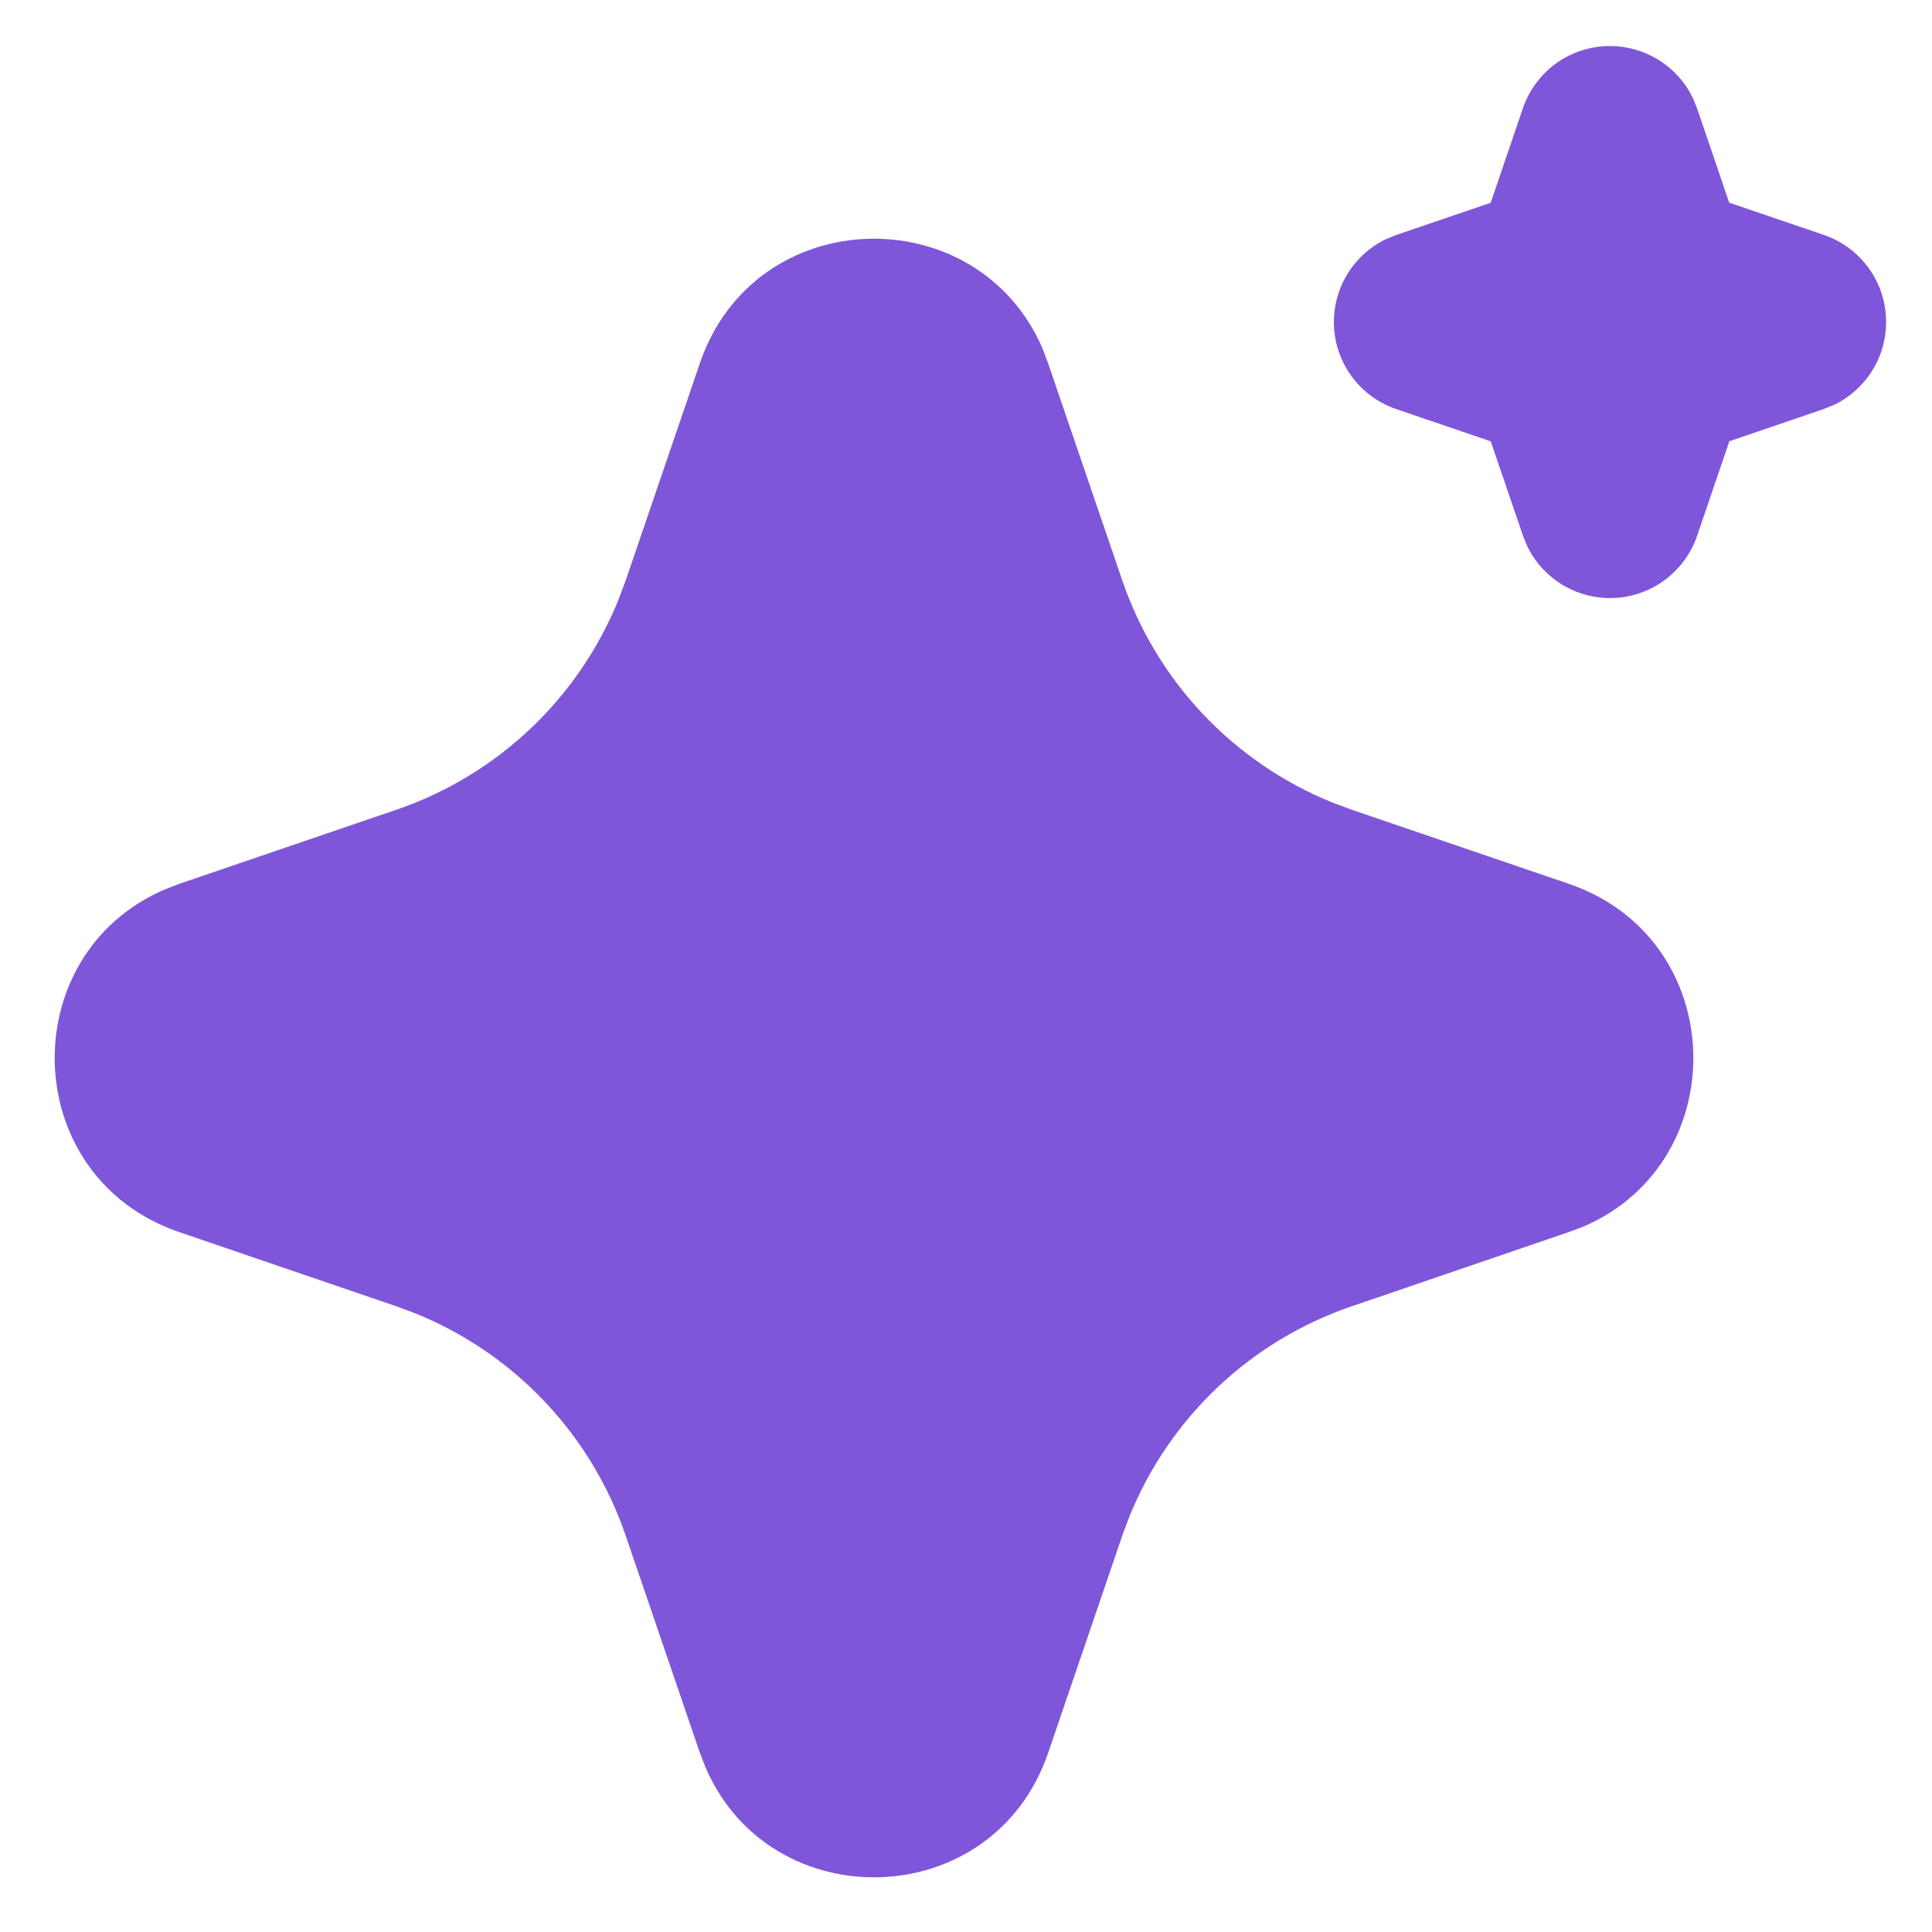 <svg width="28" height="28" viewBox="0 0 28 28" fill="none" xmlns="http://www.w3.org/2000/svg">
<path d="M10.143 5.264C10.94 2.931 14.164 2.86 15.11 5.052L15.19 5.265L16.265 8.412C16.512 9.134 16.91 9.794 17.434 10.349C17.957 10.903 18.594 11.339 19.3 11.627L19.59 11.735L22.736 12.809C25.07 13.607 25.14 16.831 22.95 17.776L22.736 17.856L19.59 18.932C18.868 19.178 18.207 19.577 17.652 20.1C17.097 20.624 16.661 21.26 16.373 21.967L16.265 22.255L15.191 25.403C14.393 27.736 11.169 27.807 10.226 25.616L10.143 25.403L9.068 22.256C8.822 21.534 8.423 20.874 7.9 20.319C7.376 19.764 6.74 19.328 6.033 19.04L5.745 18.932L2.599 17.857C0.264 17.06 0.193 13.836 2.385 12.892L2.599 12.809L5.745 11.735C6.467 11.488 7.127 11.09 7.682 10.566C8.237 10.043 8.672 9.406 8.96 8.7L9.068 8.412L10.143 5.264ZM23.334 0.667C23.583 0.667 23.827 0.737 24.039 0.869C24.251 1.001 24.421 1.189 24.531 1.413L24.595 1.569L25.061 2.937L26.431 3.404C26.681 3.489 26.9 3.646 27.06 3.856C27.221 4.065 27.316 4.318 27.332 4.581C27.349 4.845 27.288 5.107 27.155 5.336C27.023 5.564 26.825 5.748 26.588 5.864L26.431 5.928L25.063 6.395L24.596 7.764C24.511 8.014 24.354 8.233 24.144 8.393C23.934 8.554 23.682 8.648 23.418 8.665C23.155 8.682 22.892 8.62 22.664 8.487C22.436 8.355 22.252 8.157 22.136 7.92L22.072 7.764L21.605 6.396L20.236 5.929C19.986 5.844 19.767 5.687 19.607 5.478C19.446 5.268 19.351 5.016 19.334 4.752C19.318 4.489 19.379 4.226 19.512 3.998C19.644 3.769 19.842 3.586 20.079 3.469L20.236 3.405L21.604 2.939L22.071 1.569C22.161 1.306 22.331 1.077 22.557 0.915C22.784 0.754 23.055 0.667 23.334 0.667Z" fill="#7F56D9"></path>
</svg>
